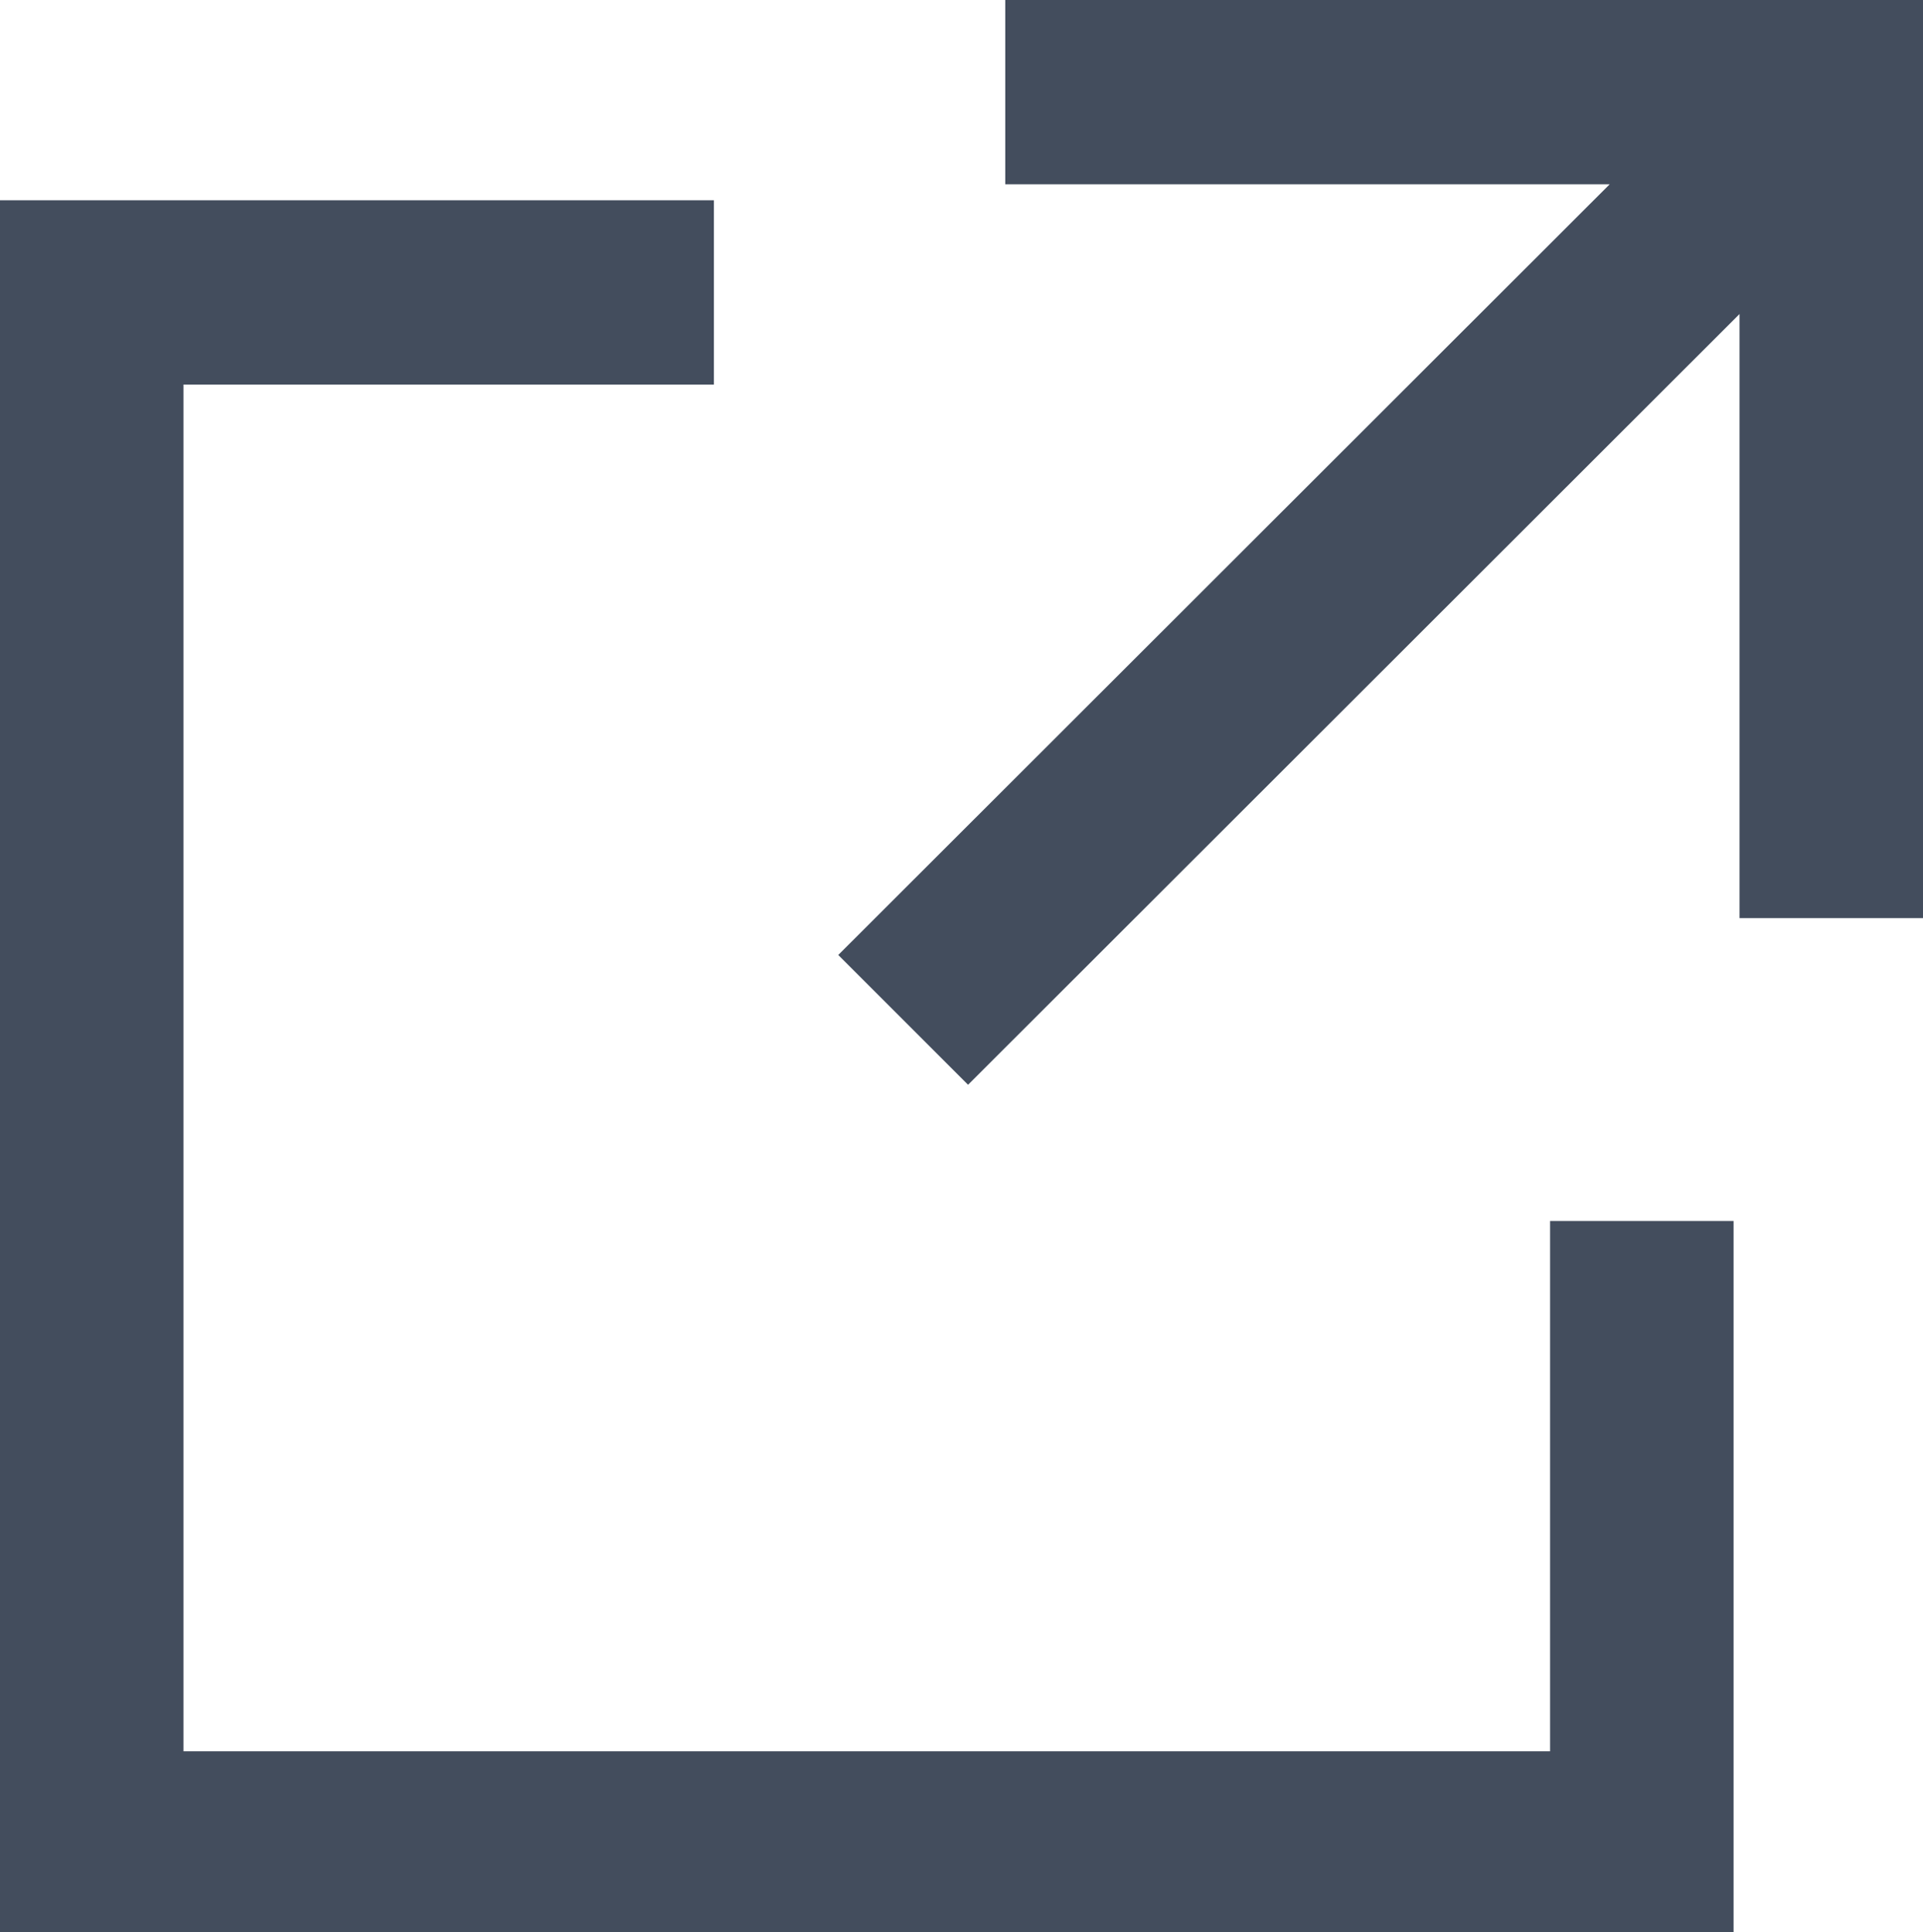 <svg xmlns="http://www.w3.org/2000/svg" width="12" height="12.06" viewBox="0 0 12 12.06">
  <defs>
    <style>
      .cls-1 {
        fill: #434d5d;
        fill-rule: evenodd;
      }
    </style>
  </defs>
  <path id="ico_blank.svg" class="cls-1" d="M558,1680v5.73h-1.145v-3.77l-4.814,4.81-0.81-.81,4.814-4.81h-3.772V1680H558Zm-2.327,10.93h-8.528v-8.53h3.31v-1.15H546v10.82h10.818v-4.45h-1.145v3.31Z" transform="translate(-546 -1680)"/>
</svg>
